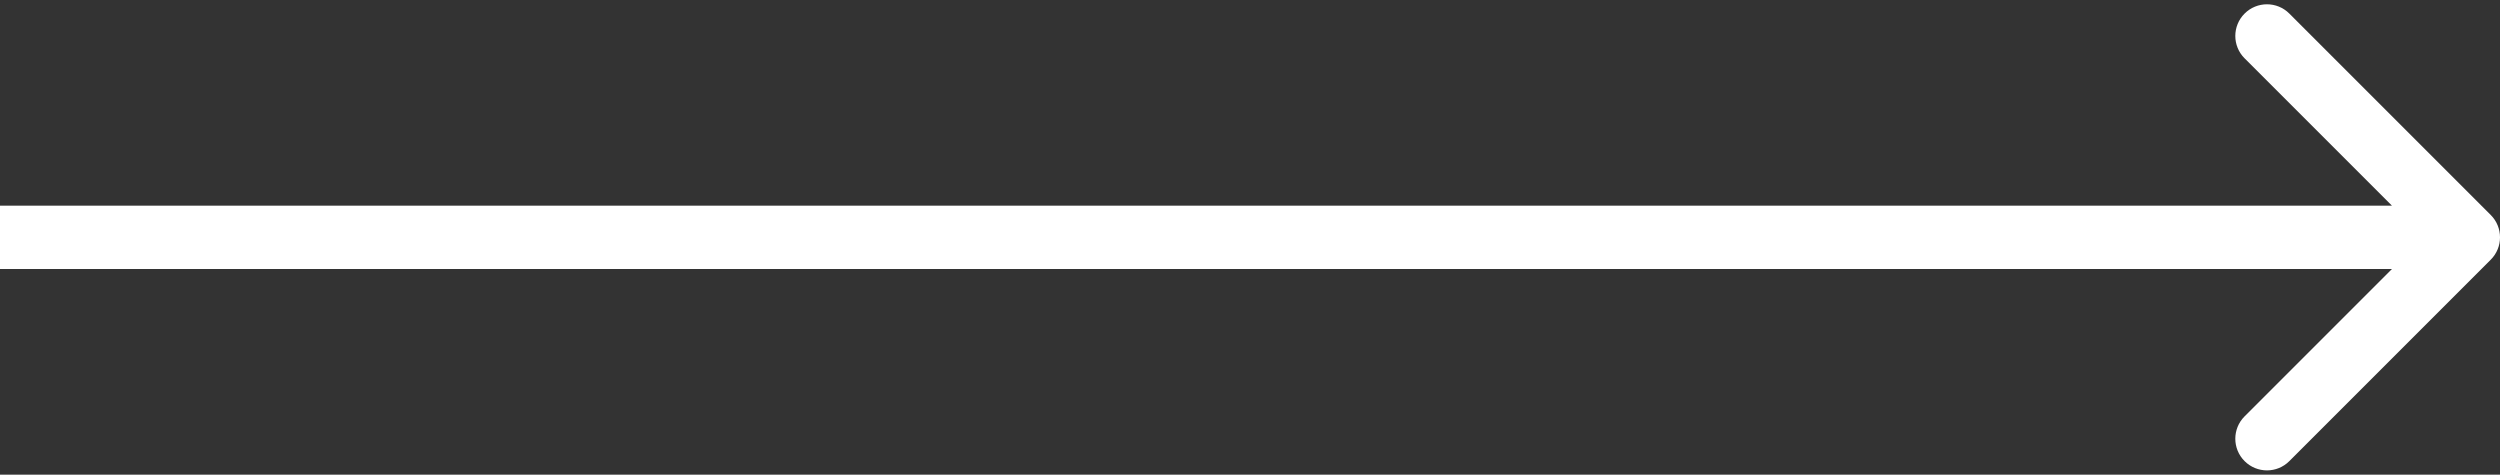 <svg width="79" height="15" viewBox="0 0 79 15" fill="none" xmlns="http://www.w3.org/2000/svg">
<rect x="0" y="0" width="79" height="15" fill="#333333" stroke="none"/>
<path d="M78.707 8.207C79.098 7.817 79.098 7.183 78.707 6.793L72.343 0.429C71.953 0.038 71.32 0.038 70.929 0.429C70.538 0.819 70.538 1.453 70.929 1.843L76.586 7.5L70.929 13.157C70.538 13.547 70.538 14.181 70.929 14.571C71.32 14.962 71.953 14.962 72.343 14.571L78.707 8.207ZM0 8.5H78V6.5H0V8.5Z" fill="white"/>
</svg>

